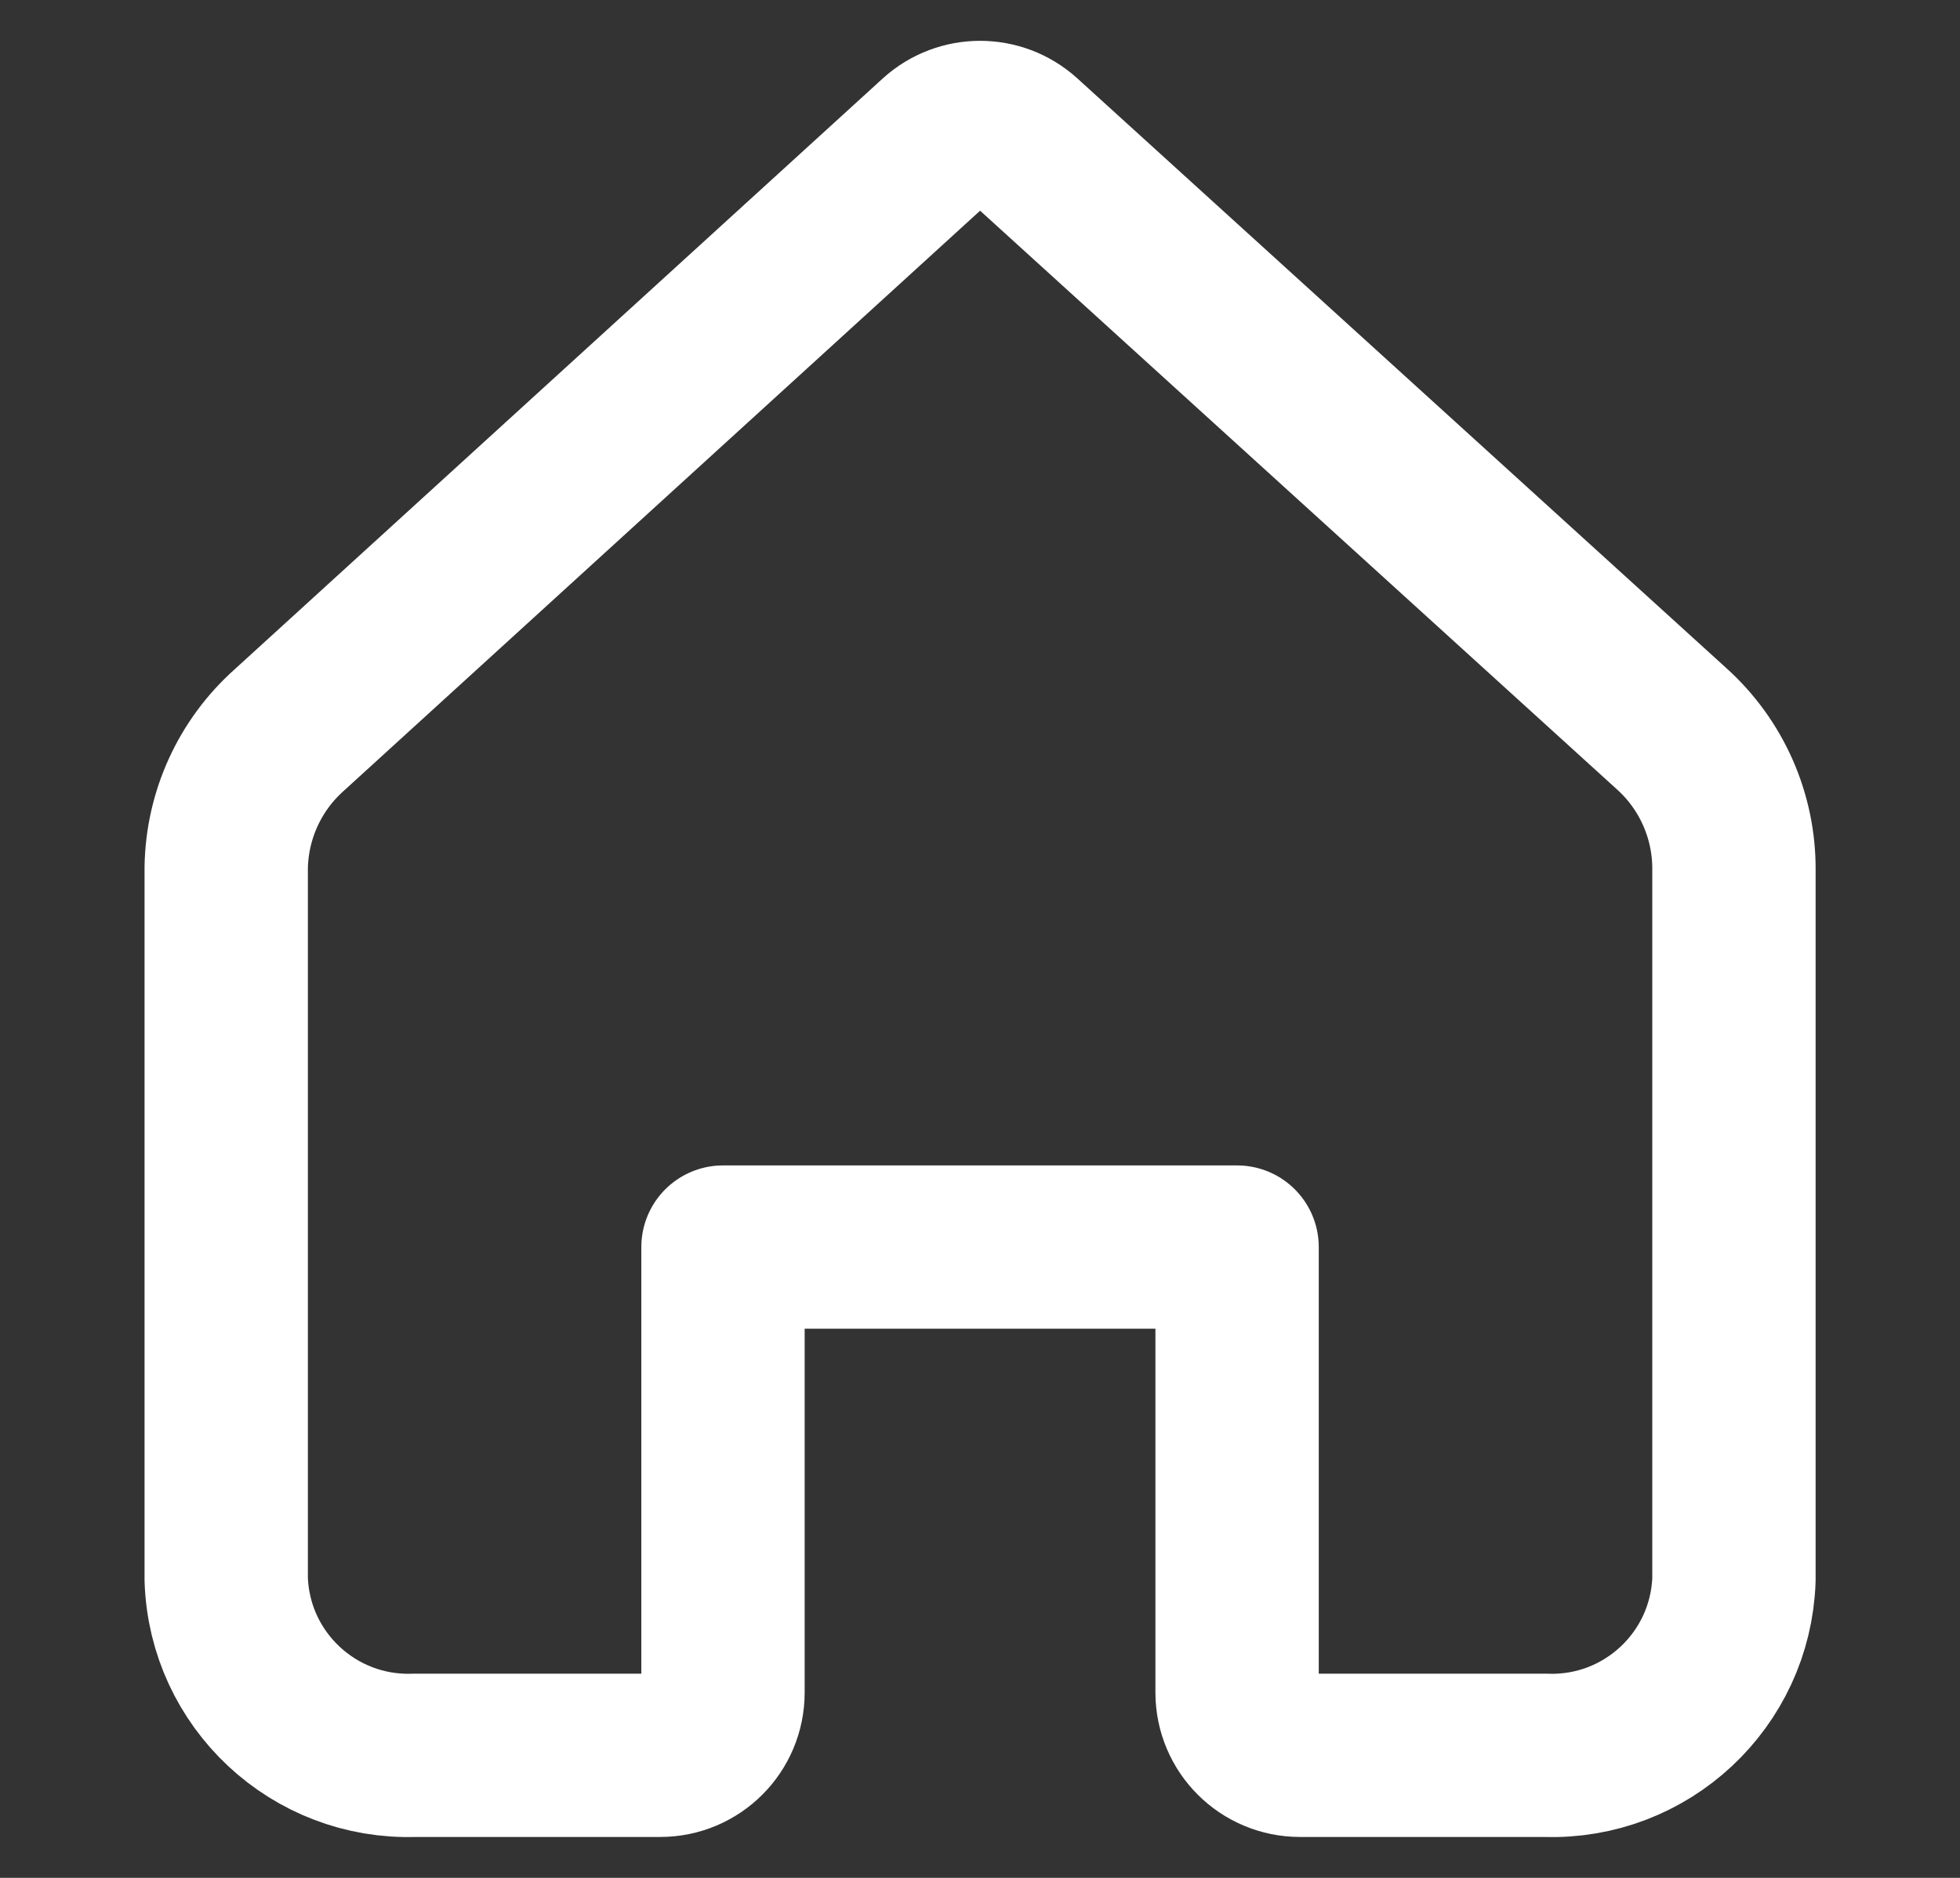 <svg width="24" height="23" viewBox="0 0 24 23" fill="none" xmlns="http://www.w3.org/2000/svg">
<rect x="0" y="0" width="24" height="23" fill="#333333" stroke="none"/>
<path d="M20.464 8.921L12.517 1.698C12.224 1.434 11.778 1.434 11.485 1.698L3.539 8.944C3.06 9.372 2.782 9.98 2.77 10.621V19.345C2.811 20.576 3.843 21.541 5.075 21.499C5.076 21.499 5.077 21.499 5.077 21.499H8.084C8.509 21.499 8.853 21.155 8.853 20.73V15.274H15.148V20.73C15.148 21.155 15.493 21.499 15.918 21.499H18.925C20.156 21.542 21.189 20.579 21.232 19.347V19.345V10.66C21.238 9.997 20.958 9.363 20.464 8.921Z" stroke="white" stroke-width="2" stroke-miterlimit="10" stroke-linecap="round" stroke-linejoin="round"/>
</svg>
